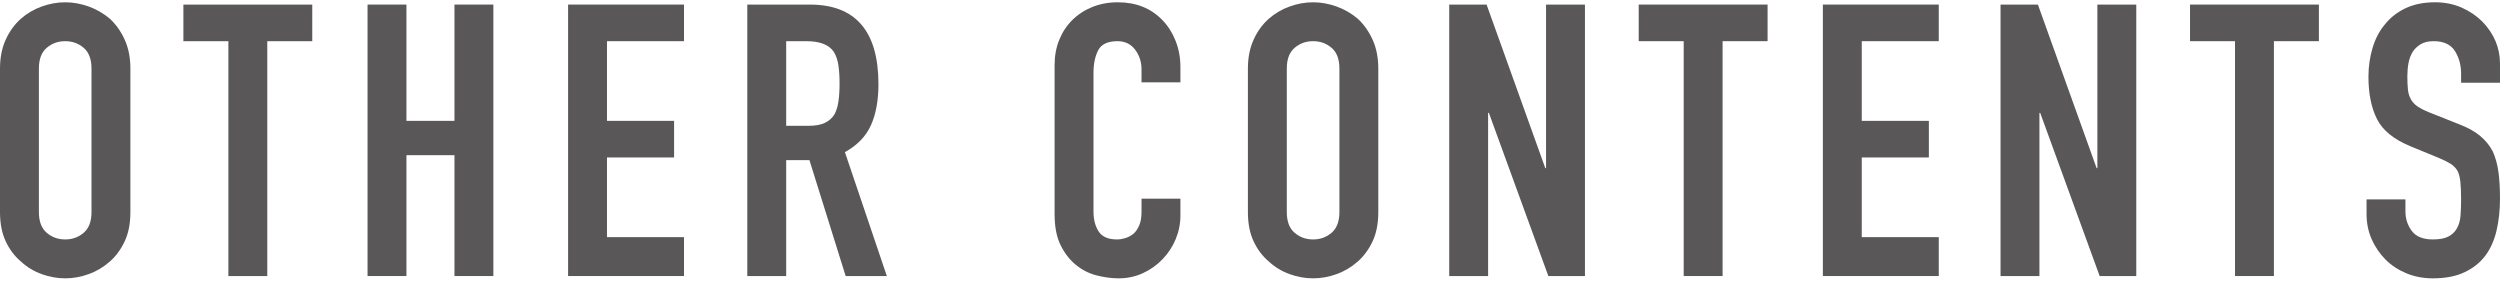 <?xml version="1.0" encoding="UTF-8"?>
<svg id="_レイヤー_1" data-name="レイヤー_1" xmlns="http://www.w3.org/2000/svg" viewBox="0 0 262.28 29.44">
  <defs>
    <style>
      .cls-1 {
        fill: #595757;
      }
    </style>
  </defs>
  <path class="cls-1" d="M0,7.2c0-1.15.2-2.16.6-3.04.4-.88.93-1.61,1.6-2.2.64-.56,1.37-.99,2.18-1.28.81-.29,1.63-.44,2.46-.44s1.65.15,2.46.44c.81.29,1.55.72,2.22,1.28.64.59,1.16,1.32,1.56,2.2.4.88.6,1.89.6,3.04v15.04c0,1.2-.2,2.23-.6,3.08-.4.85-.92,1.56-1.56,2.12-.67.59-1.41,1.03-2.22,1.32-.81.29-1.63.44-2.46.44s-1.65-.15-2.46-.44c-.81-.29-1.54-.73-2.18-1.32-.67-.56-1.2-1.27-1.6-2.12-.4-.85-.6-1.88-.6-3.08V7.2ZM4.08,22.24c0,.99.27,1.71.82,2.18.55.47,1.19.7,1.94.7s1.39-.23,1.94-.7c.55-.47.82-1.19.82-2.18V7.2c0-.99-.27-1.71-.82-2.18-.55-.47-1.19-.7-1.94-.7s-1.39.23-1.94.7c-.55.47-.82,1.19-.82,2.18v15.04Z"/>
  <path class="cls-1" d="M23.96,28.96V4.32h-4.72V.48h13.52v3.84h-4.72v24.64h-4.08Z"/>
  <path class="cls-1" d="M38.56,28.96V.48h4.08v12.2h5.04V.48h4.08v28.48h-4.08v-12.68h-5.04v12.68h-4.08Z"/>
  <path class="cls-1" d="M59.6,28.96V.48h12.16v3.84h-8.08v8.36h7.04v3.84h-7.04v8.36h8.08v4.08h-12.16Z"/>
  <path class="cls-1" d="M78.4,28.96V.48h6.56c4.8,0,7.2,2.79,7.2,8.36,0,1.68-.26,3.11-.78,4.28-.52,1.17-1.43,2.12-2.74,2.84l4.4,13h-4.32l-3.8-12.16h-2.44v12.16h-4.08ZM82.48,4.32v8.88h2.32c.72,0,1.29-.1,1.72-.3.43-.2.76-.49,1-.86.21-.37.36-.83.44-1.38s.12-1.18.12-1.9-.04-1.35-.12-1.9c-.08-.55-.24-1.02-.48-1.42-.51-.75-1.47-1.12-2.88-1.12h-2.12Z"/>
  <path class="cls-1" d="M123.84,20.84v1.76c0,.88-.17,1.71-.5,2.5-.33.79-.79,1.49-1.38,2.1-.59.61-1.27,1.1-2.06,1.46-.79.36-1.63.54-2.54.54-.77,0-1.56-.11-2.36-.32-.8-.21-1.52-.59-2.16-1.12-.64-.53-1.17-1.22-1.58-2.06-.41-.84-.62-1.91-.62-3.22V6.8c0-.93.16-1.8.48-2.6.32-.8.77-1.49,1.36-2.08.59-.59,1.29-1.05,2.1-1.38.81-.33,1.71-.5,2.7-.5,1.92,0,3.48.63,4.68,1.88.59.61,1.05,1.34,1.38,2.18.33.84.5,1.75.5,2.74v1.6h-4.08v-1.36c0-.8-.23-1.49-.68-2.08-.45-.59-1.07-.88-1.84-.88-1.01,0-1.69.31-2.02.94-.33.63-.5,1.42-.5,2.38v14.56c0,.83.18,1.52.54,2.08.36.56,1.01.84,1.94.84.27,0,.55-.05.86-.14.31-.09.59-.25.86-.46.24-.21.44-.51.6-.88.16-.37.24-.84.24-1.4v-1.4h4.08Z"/>
  <path class="cls-1" d="M130.92,7.2c0-1.15.2-2.16.6-3.04.4-.88.93-1.61,1.6-2.2.64-.56,1.37-.99,2.18-1.28.81-.29,1.63-.44,2.46-.44s1.65.15,2.46.44c.81.29,1.55.72,2.22,1.28.64.59,1.16,1.32,1.56,2.2.4.88.6,1.89.6,3.04v15.04c0,1.2-.2,2.23-.6,3.08-.4.85-.92,1.56-1.56,2.12-.67.59-1.41,1.03-2.22,1.32-.81.29-1.63.44-2.46.44s-1.65-.15-2.46-.44c-.81-.29-1.54-.73-2.18-1.32-.67-.56-1.2-1.27-1.6-2.12-.4-.85-.6-1.88-.6-3.08V7.2ZM135,22.24c0,.99.27,1.71.82,2.18.55.47,1.19.7,1.94.7s1.39-.23,1.94-.7c.55-.47.82-1.19.82-2.18V7.2c0-.99-.27-1.71-.82-2.18-.55-.47-1.19-.7-1.94-.7s-1.39.23-1.94.7c-.55.47-.82,1.19-.82,2.18v15.04Z"/>
  <path class="cls-1" d="M152.04,28.96V.48h3.92l6.16,17.16h.08V.48h4.08v28.48h-3.84l-6.24-17.12h-.08v17.12h-4.08Z"/>
  <path class="cls-1" d="M176.64,28.96V4.32h-4.72V.48h13.52v3.84h-4.72v24.64h-4.08Z"/>
  <path class="cls-1" d="M191.24,28.96V.48h12.16v3.84h-8.08v8.36h7.04v3.84h-7.04v8.36h8.08v4.08h-12.16Z"/>
  <path class="cls-1" d="M209.88,28.96V.48h3.92l6.16,17.16h.08V.48h4.08v28.48h-3.84l-6.24-17.12h-.08v17.12h-4.08Z"/>
  <path class="cls-1" d="M234.48,28.96V4.32h-4.72V.48h13.52v3.84h-4.72v24.64h-4.08Z"/>
  <path class="cls-1" d="M262.28,8.68h-4.08v-.92c0-.93-.22-1.74-.66-2.42s-1.18-1.02-2.22-1.02c-.56,0-1.01.11-1.36.32-.35.21-.63.48-.84.8-.21.35-.36.74-.44,1.18s-.12.9-.12,1.38c0,.56.02,1.03.06,1.4s.14.71.3,1c.16.29.39.55.7.76.31.21.73.43,1.26.64l3.12,1.24c.91.35,1.64.75,2.2,1.22.56.47,1,1.01,1.32,1.62.29.64.49,1.37.6,2.18.11.81.16,1.74.16,2.78,0,1.2-.12,2.31-.36,3.34-.24,1.03-.63,1.9-1.16,2.62-.56.75-1.29,1.33-2.2,1.76-.91.43-2.01.64-3.32.64-.99,0-1.91-.17-2.76-.52-.85-.35-1.59-.83-2.2-1.44-.61-.61-1.1-1.33-1.46-2.14-.36-.81-.54-1.7-.54-2.66v-1.52h4.08v1.28c0,.75.22,1.42.66,2.02.44.6,1.18.9,2.22.9.69,0,1.23-.1,1.62-.3.39-.2.69-.49.9-.86.21-.37.34-.82.38-1.34s.06-1.1.06-1.74c0-.75-.03-1.36-.08-1.84-.05-.48-.16-.87-.32-1.16-.19-.29-.43-.53-.74-.72s-.71-.39-1.22-.6l-2.92-1.2c-1.76-.72-2.94-1.67-3.54-2.86-.6-1.19-.9-2.67-.9-4.46,0-1.07.15-2.08.44-3.04.29-.96.73-1.79,1.32-2.48.56-.69,1.27-1.25,2.14-1.66.87-.41,1.9-.62,3.1-.62,1.01,0,1.94.19,2.78.56.84.37,1.57.87,2.18,1.48,1.23,1.28,1.84,2.75,1.84,4.4v2Z"/>
</svg>